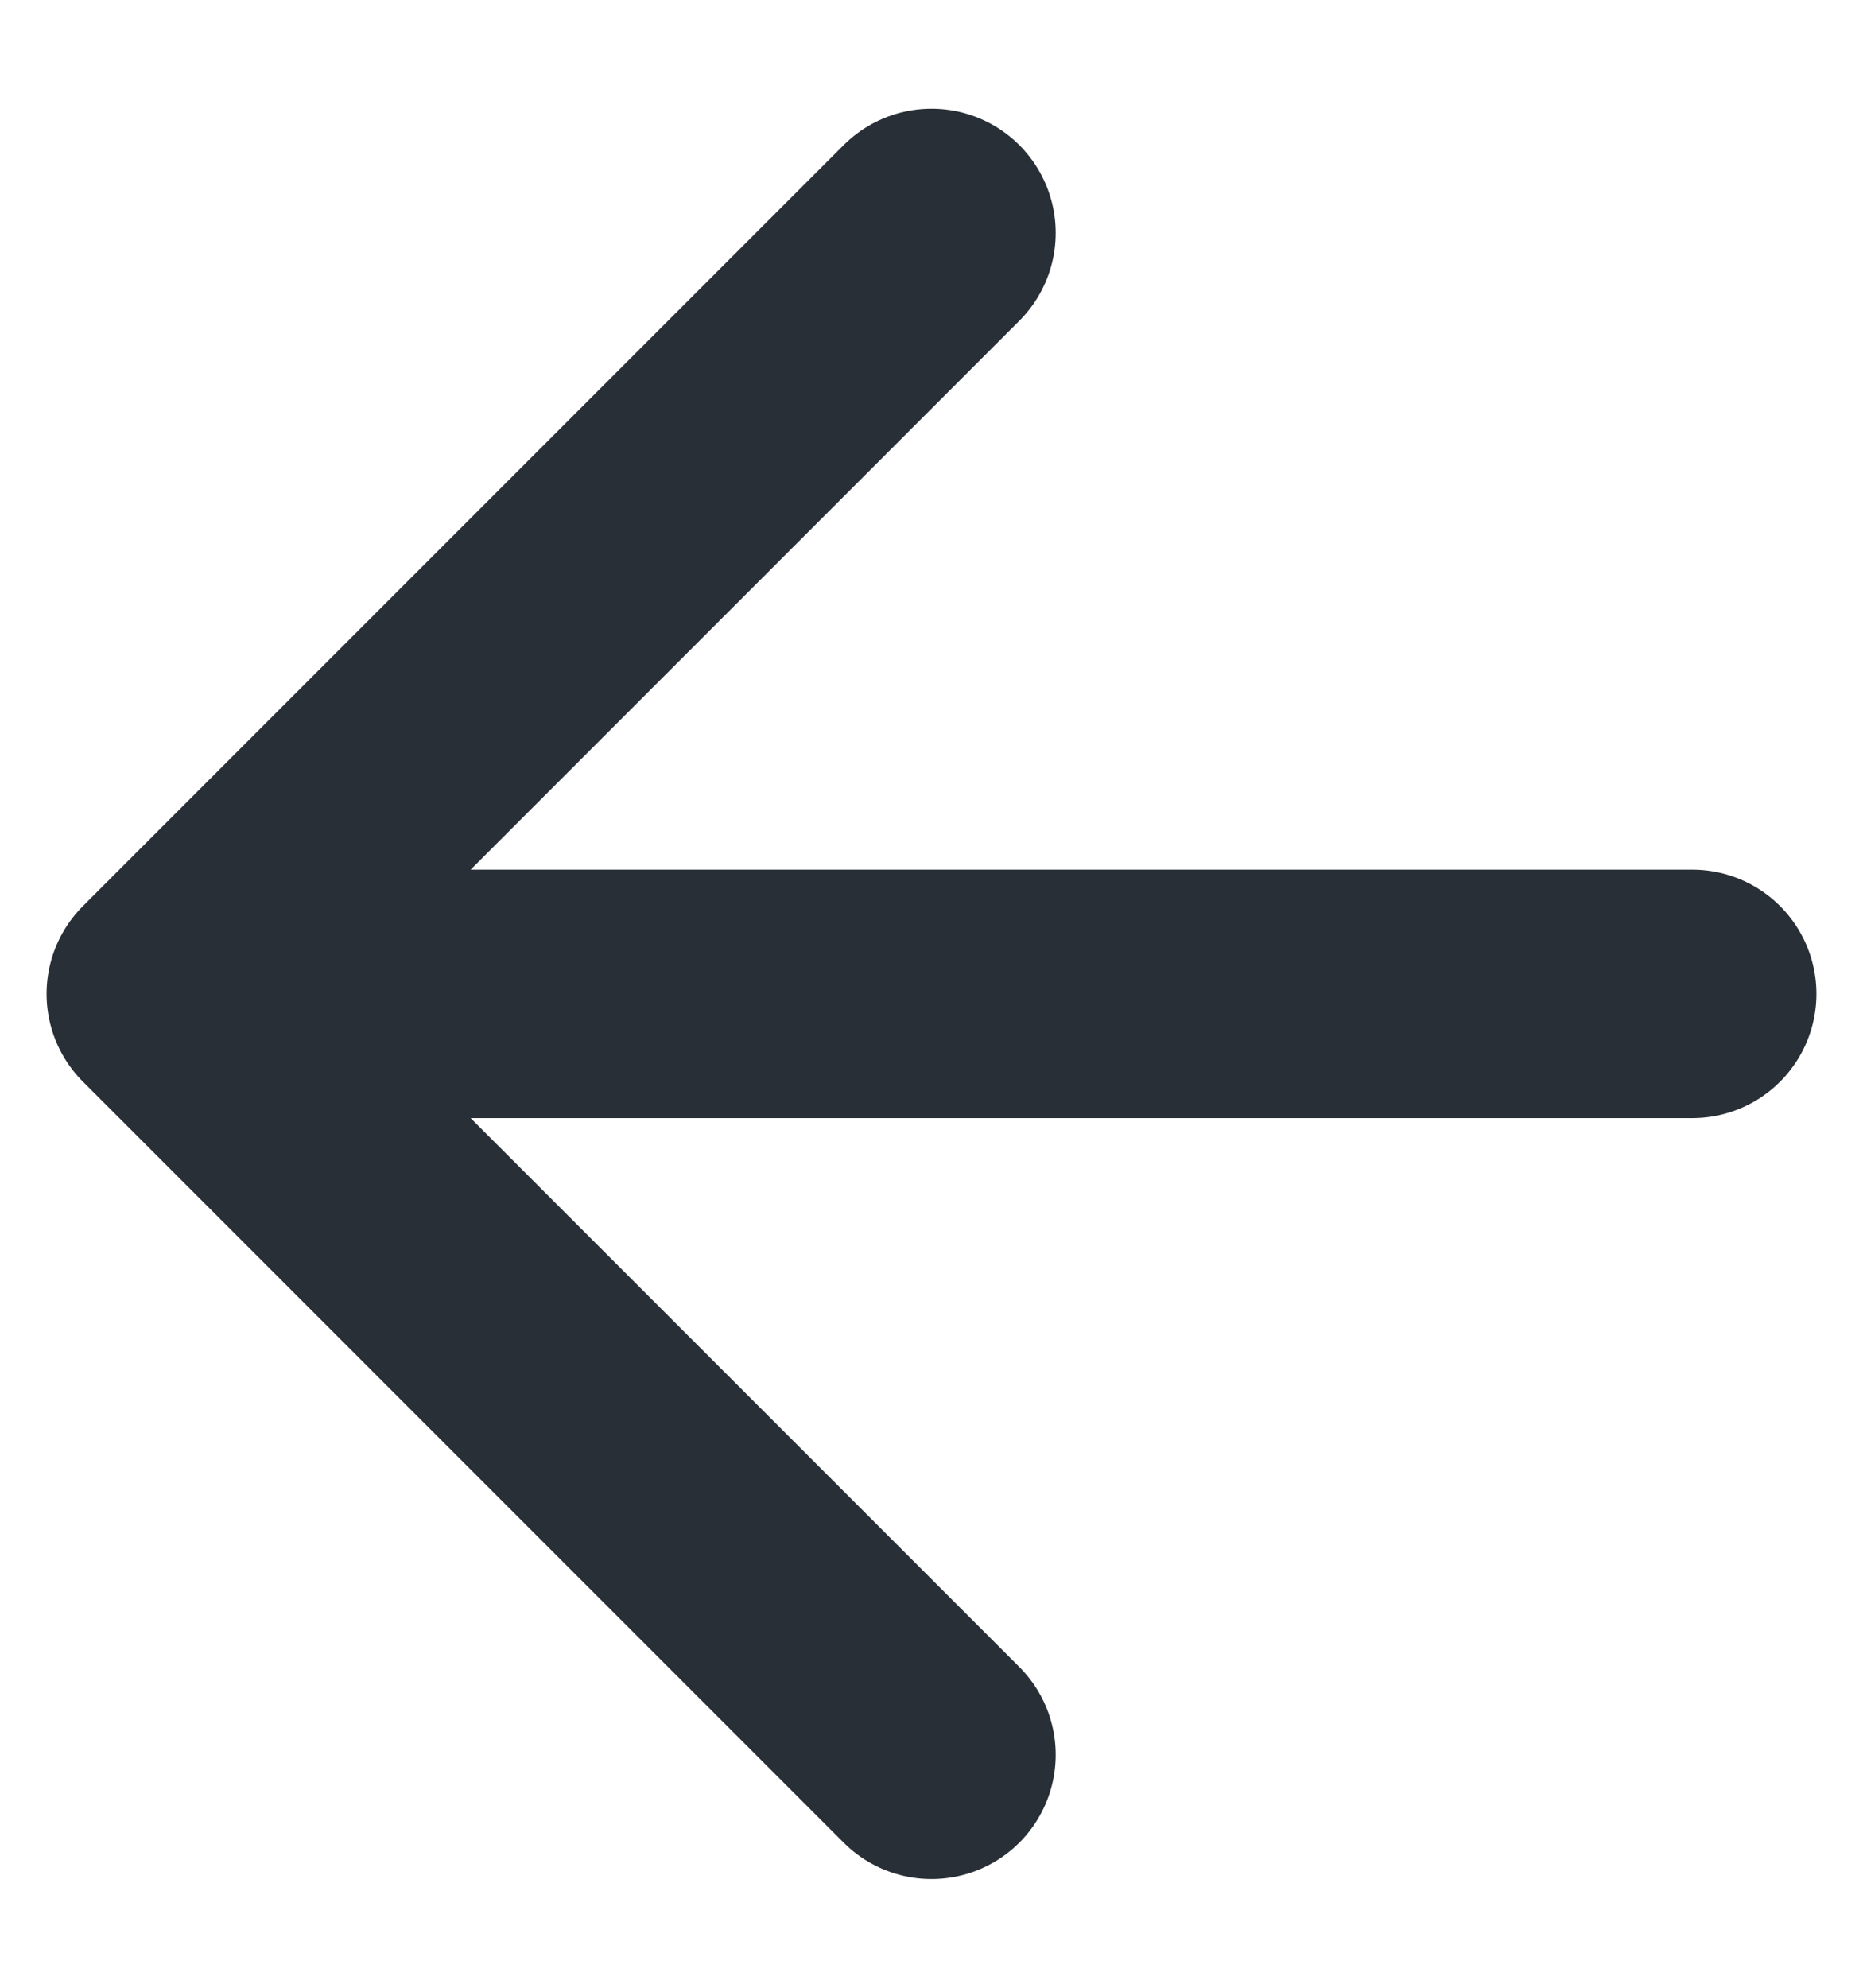 <svg width="15" height="16" viewBox="0 0 15 16" fill="none" xmlns="http://www.w3.org/2000/svg">
<path d="M7.5 1.875L1.375 8L7.5 14.125M13.625 8H2.25H13.625Z" stroke="#292F36" stroke-width="2" stroke-linecap="round" stroke-linejoin="round"/>
</svg>
